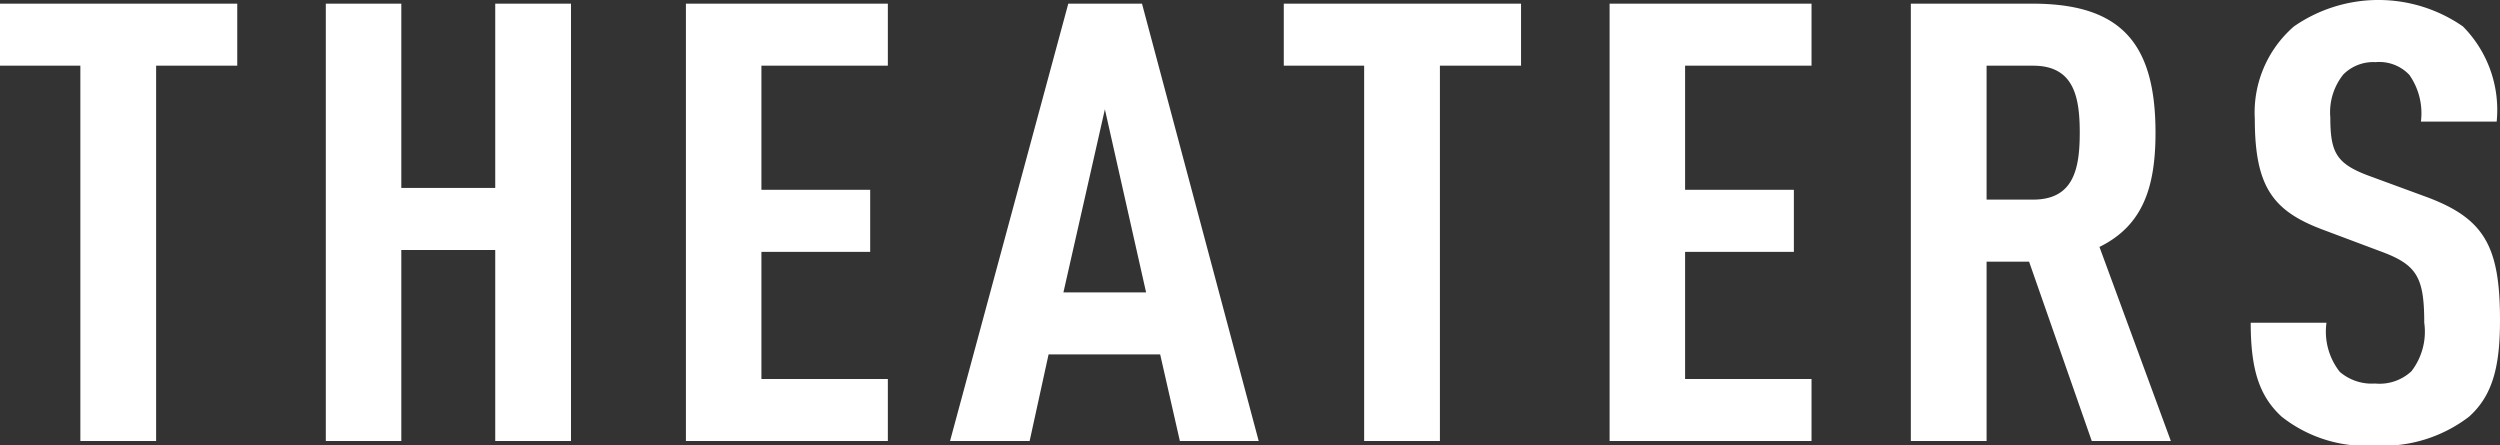 <svg xmlns="http://www.w3.org/2000/svg" width="97.68" height="17.406" viewBox="0 0 97.68 17.406">
  <rect x="0" y="0" width="97.68" height="17.406" fill="#333333" stroke="none"/>
<defs>
    <style>
      .cls-1 {
        fill: #fff;
        fill-rule: evenodd;
      }
    </style>
  </defs>
  <path id="THEATERS_のコピー" data-name="THEATERS のコピー" class="cls-1" d="M1248.15,284.036v-2.424h-9.27v2.424h3.14V298.7h2.96V284.036h3.17Zm13.04,14.665V281.612h-2.96v7.2h-3.67v-7.2h-2.95V298.7h2.95v-7.464h3.67V298.7h2.96Zm12.38,0v-2.424h-4.94v-4.968h4.25v-2.425h-4.25v-4.848h4.94v-2.424h-7.89V298.7h7.89Zm14.49,0-4.56-17.089h-2.88L1276,298.7h3.11l0.74-3.384h4.36l0.77,3.384h3.08Zm-4.4-5.808h-3.23l1.62-7.153Zm14.65-8.857v-2.424h-9.27v2.424h3.14V298.7h2.96V284.036h3.17Zm11.35,14.665v-2.424h-4.94v-4.968h4.25v-2.425h-4.25v-4.848h4.94v-2.424h-7.89V298.7h7.89Zm14.04,0-2.79-7.584c1.71-.841,2.19-2.353,2.19-4.465,0-3.528-1.38-5.04-4.81-5.04h-4.75V298.7h2.96v-7.008h1.66l2.45,7.008h3.09Zm-3.56-12.049c0,1.416-.24,2.616-1.82,2.616h-1.82v-5.232h1.82C1319.9,284.036,1320.14,285.236,1320.14,286.652Zm16.42,7.321c0-2.88-.61-3.961-2.85-4.8l-2.22-.816c-1.32-.48-1.56-0.912-1.56-2.3a2.358,2.358,0,0,1,.51-1.68,1.652,1.652,0,0,1,1.26-.48,1.615,1.615,0,0,1,1.32.5,2.611,2.611,0,0,1,.45,1.824h2.96a4.632,4.632,0,0,0-1.32-3.72,5.79,5.79,0,0,0-6.6,0,4.45,4.45,0,0,0-1.53,3.624c0,2.64.71,3.576,2.61,4.3l2.24,0.841c1.46,0.528,1.77.984,1.77,2.808a2.534,2.534,0,0,1-.5,1.9,1.83,1.83,0,0,1-1.42.48,1.919,1.919,0,0,1-1.38-.456,2.543,2.543,0,0,1-.52-1.92h-2.96c0,1.8.32,2.856,1.21,3.672a5.308,5.308,0,0,0,3.65,1.128,5.523,5.523,0,0,0,3.67-1.128C1336.3,296.9,1336.56,295.725,1336.56,293.973Z" transform="translate(-1238.88 -281.469)"/>
</svg>

